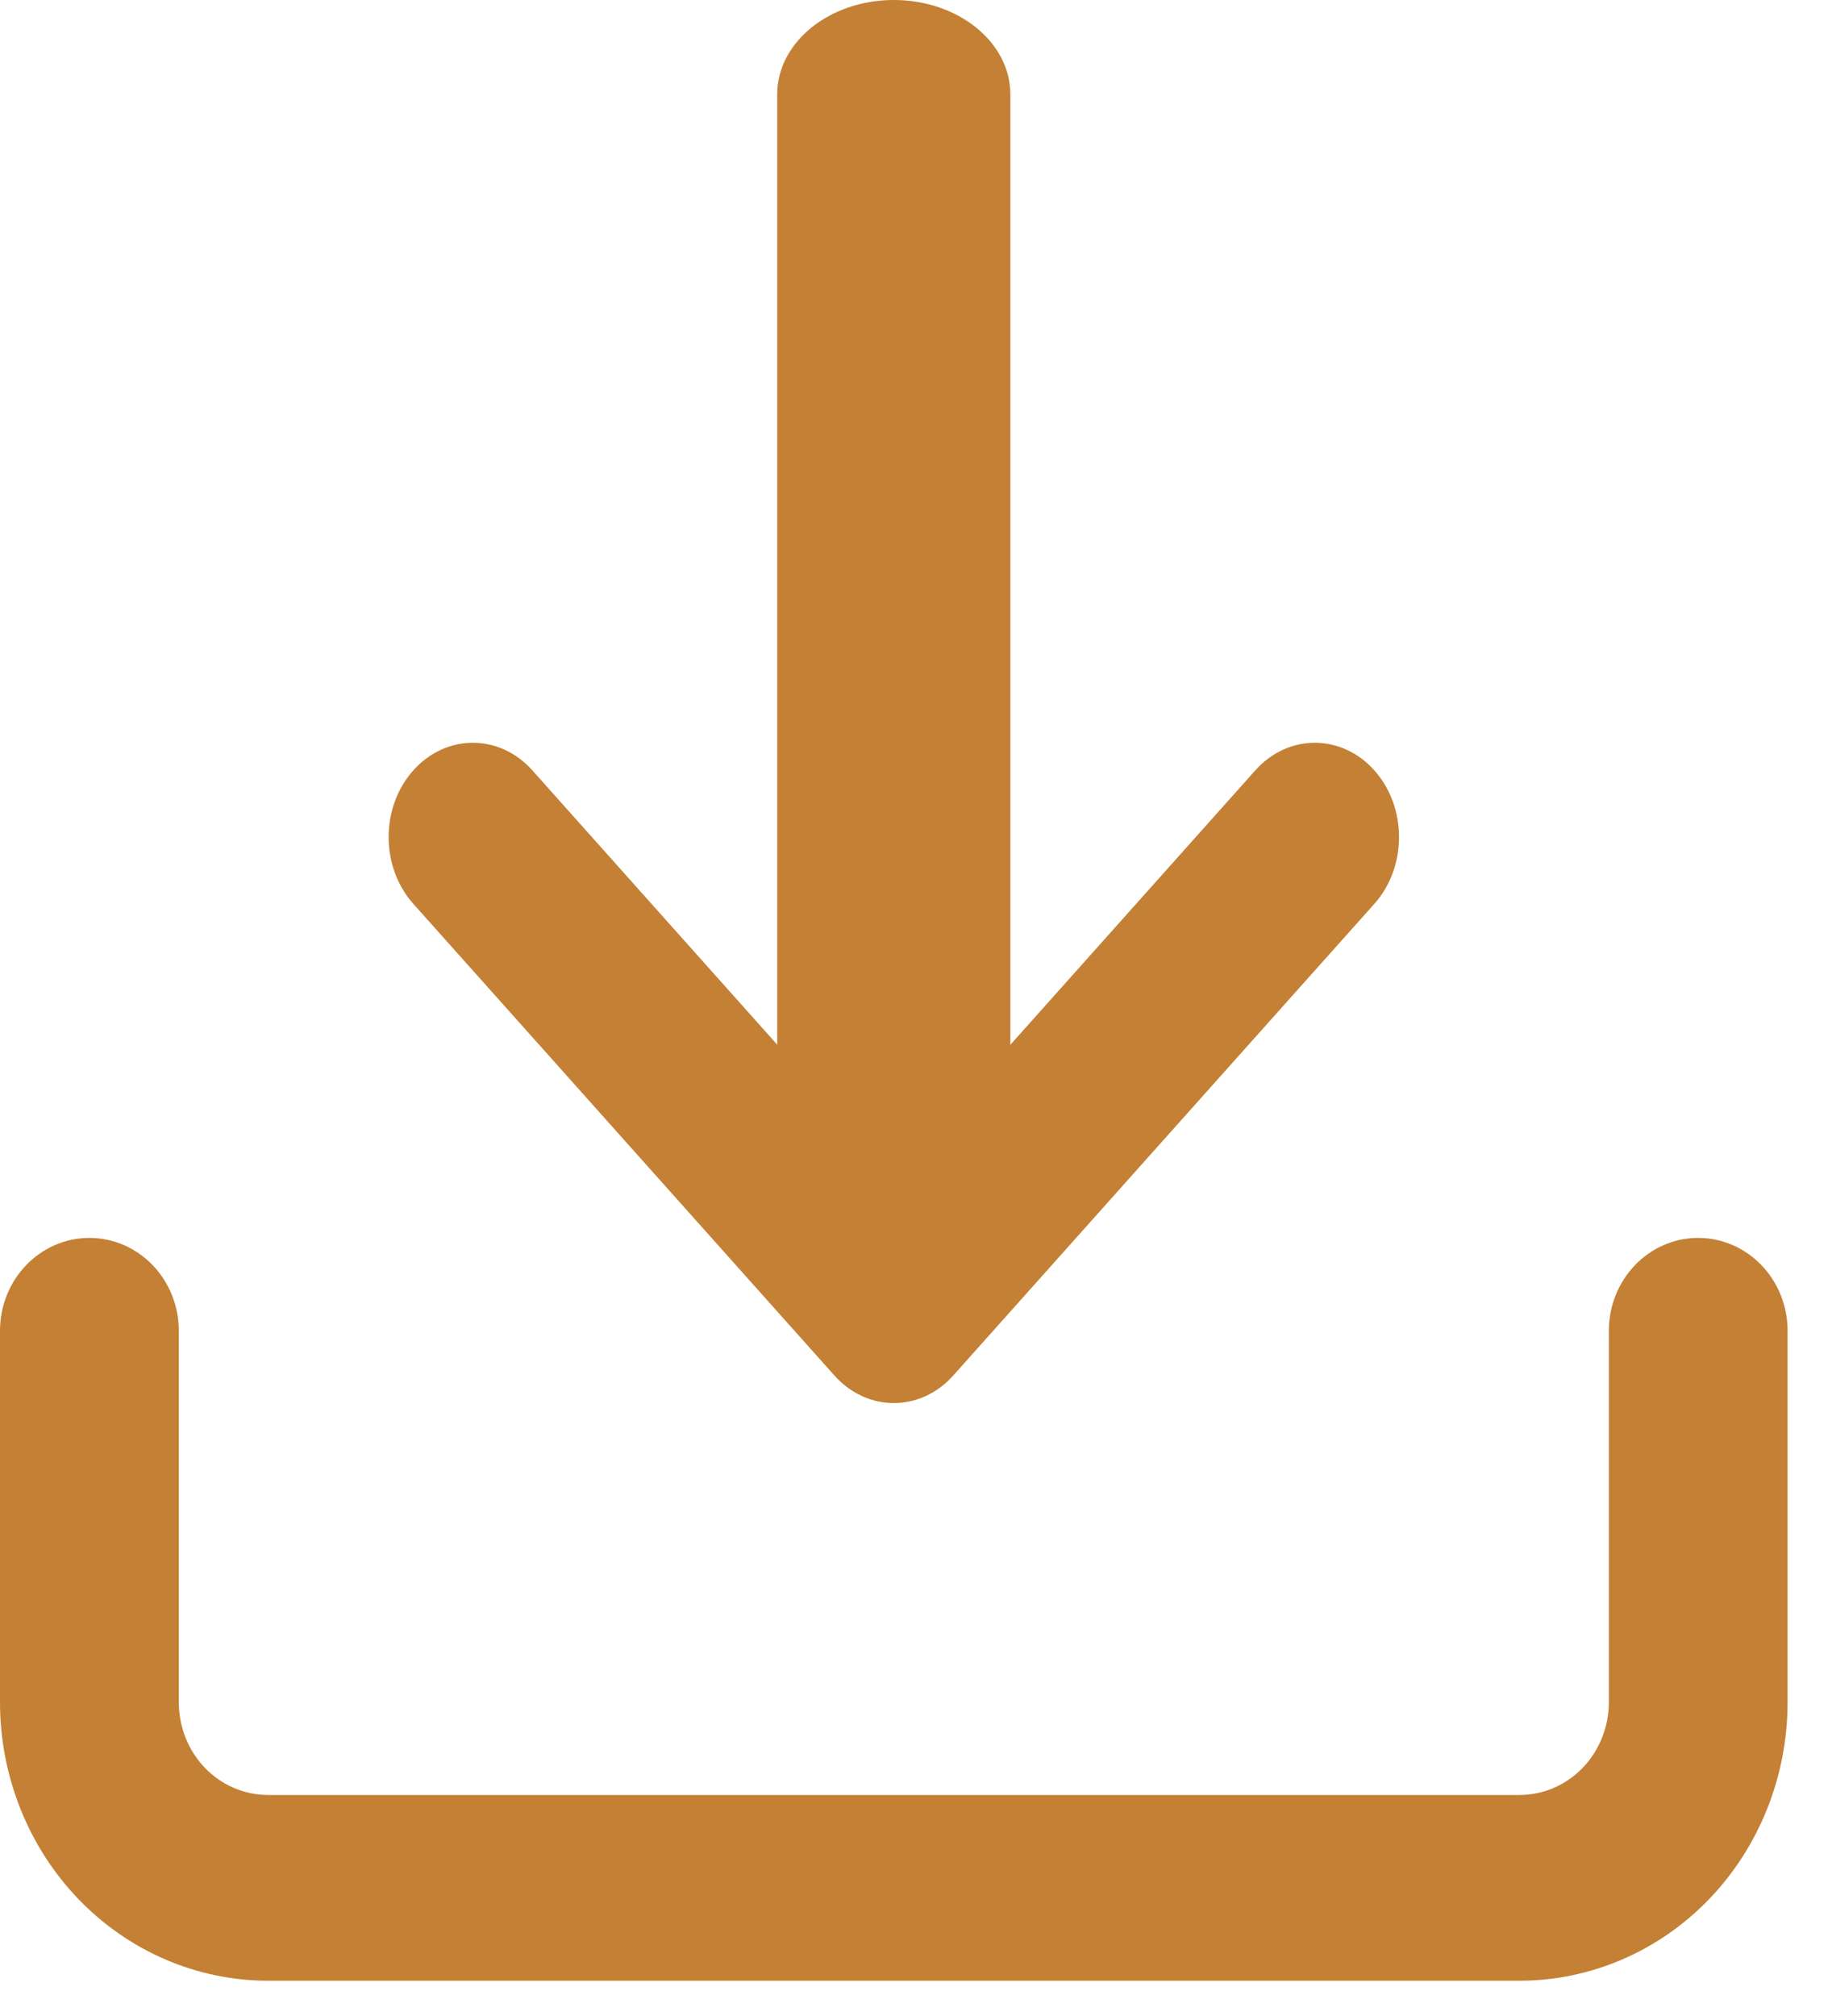 <svg width="20" height="22" viewBox="0 0 20 22" fill="none" xmlns="http://www.w3.org/2000/svg">
<path fill-rule="evenodd" clip-rule="evenodd" d="M0.976 13.509C1.515 13.509 1.952 13.963 1.952 14.523V18.575C1.952 18.844 2.054 19.102 2.237 19.292C2.42 19.482 2.668 19.588 2.927 19.588H16.588C16.847 19.588 17.095 19.482 17.278 19.292C17.461 19.102 17.564 18.844 17.564 18.575V14.523C17.564 13.963 18 13.509 18.539 13.509C19.078 13.509 19.515 13.963 19.515 14.523V18.575C19.515 19.381 19.207 20.155 18.658 20.725C18.109 21.295 17.364 21.615 16.588 21.615H2.927C2.151 21.615 1.406 21.295 0.857 20.725C0.308 20.155 0 19.381 0 18.575V14.523C0 13.963 0.437 13.509 0.976 13.509Z" fill="#C48034"/>
<path fill-rule="evenodd" clip-rule="evenodd" d="M4.512 8.407C4.871 8.005 5.453 8.005 5.812 8.407L9.758 12.826L13.704 8.407C14.063 8.005 14.645 8.005 15.004 8.407C15.363 8.809 15.363 9.461 15.004 9.863L10.408 15.009C10.049 15.412 9.467 15.412 9.108 15.009L4.512 9.863C4.153 9.461 4.153 8.809 4.512 8.407Z" fill="#C48034"/>
<path fill-rule="evenodd" clip-rule="evenodd" d="M9.758 0C10.46 0 11.03 0.461 11.03 1.029V13.381C11.03 13.949 10.46 14.41 9.758 14.41C9.055 14.41 8.485 13.949 8.485 13.381V1.029C8.485 0.461 9.055 0 9.758 0Z" fill="#C48034"/>
</svg>
